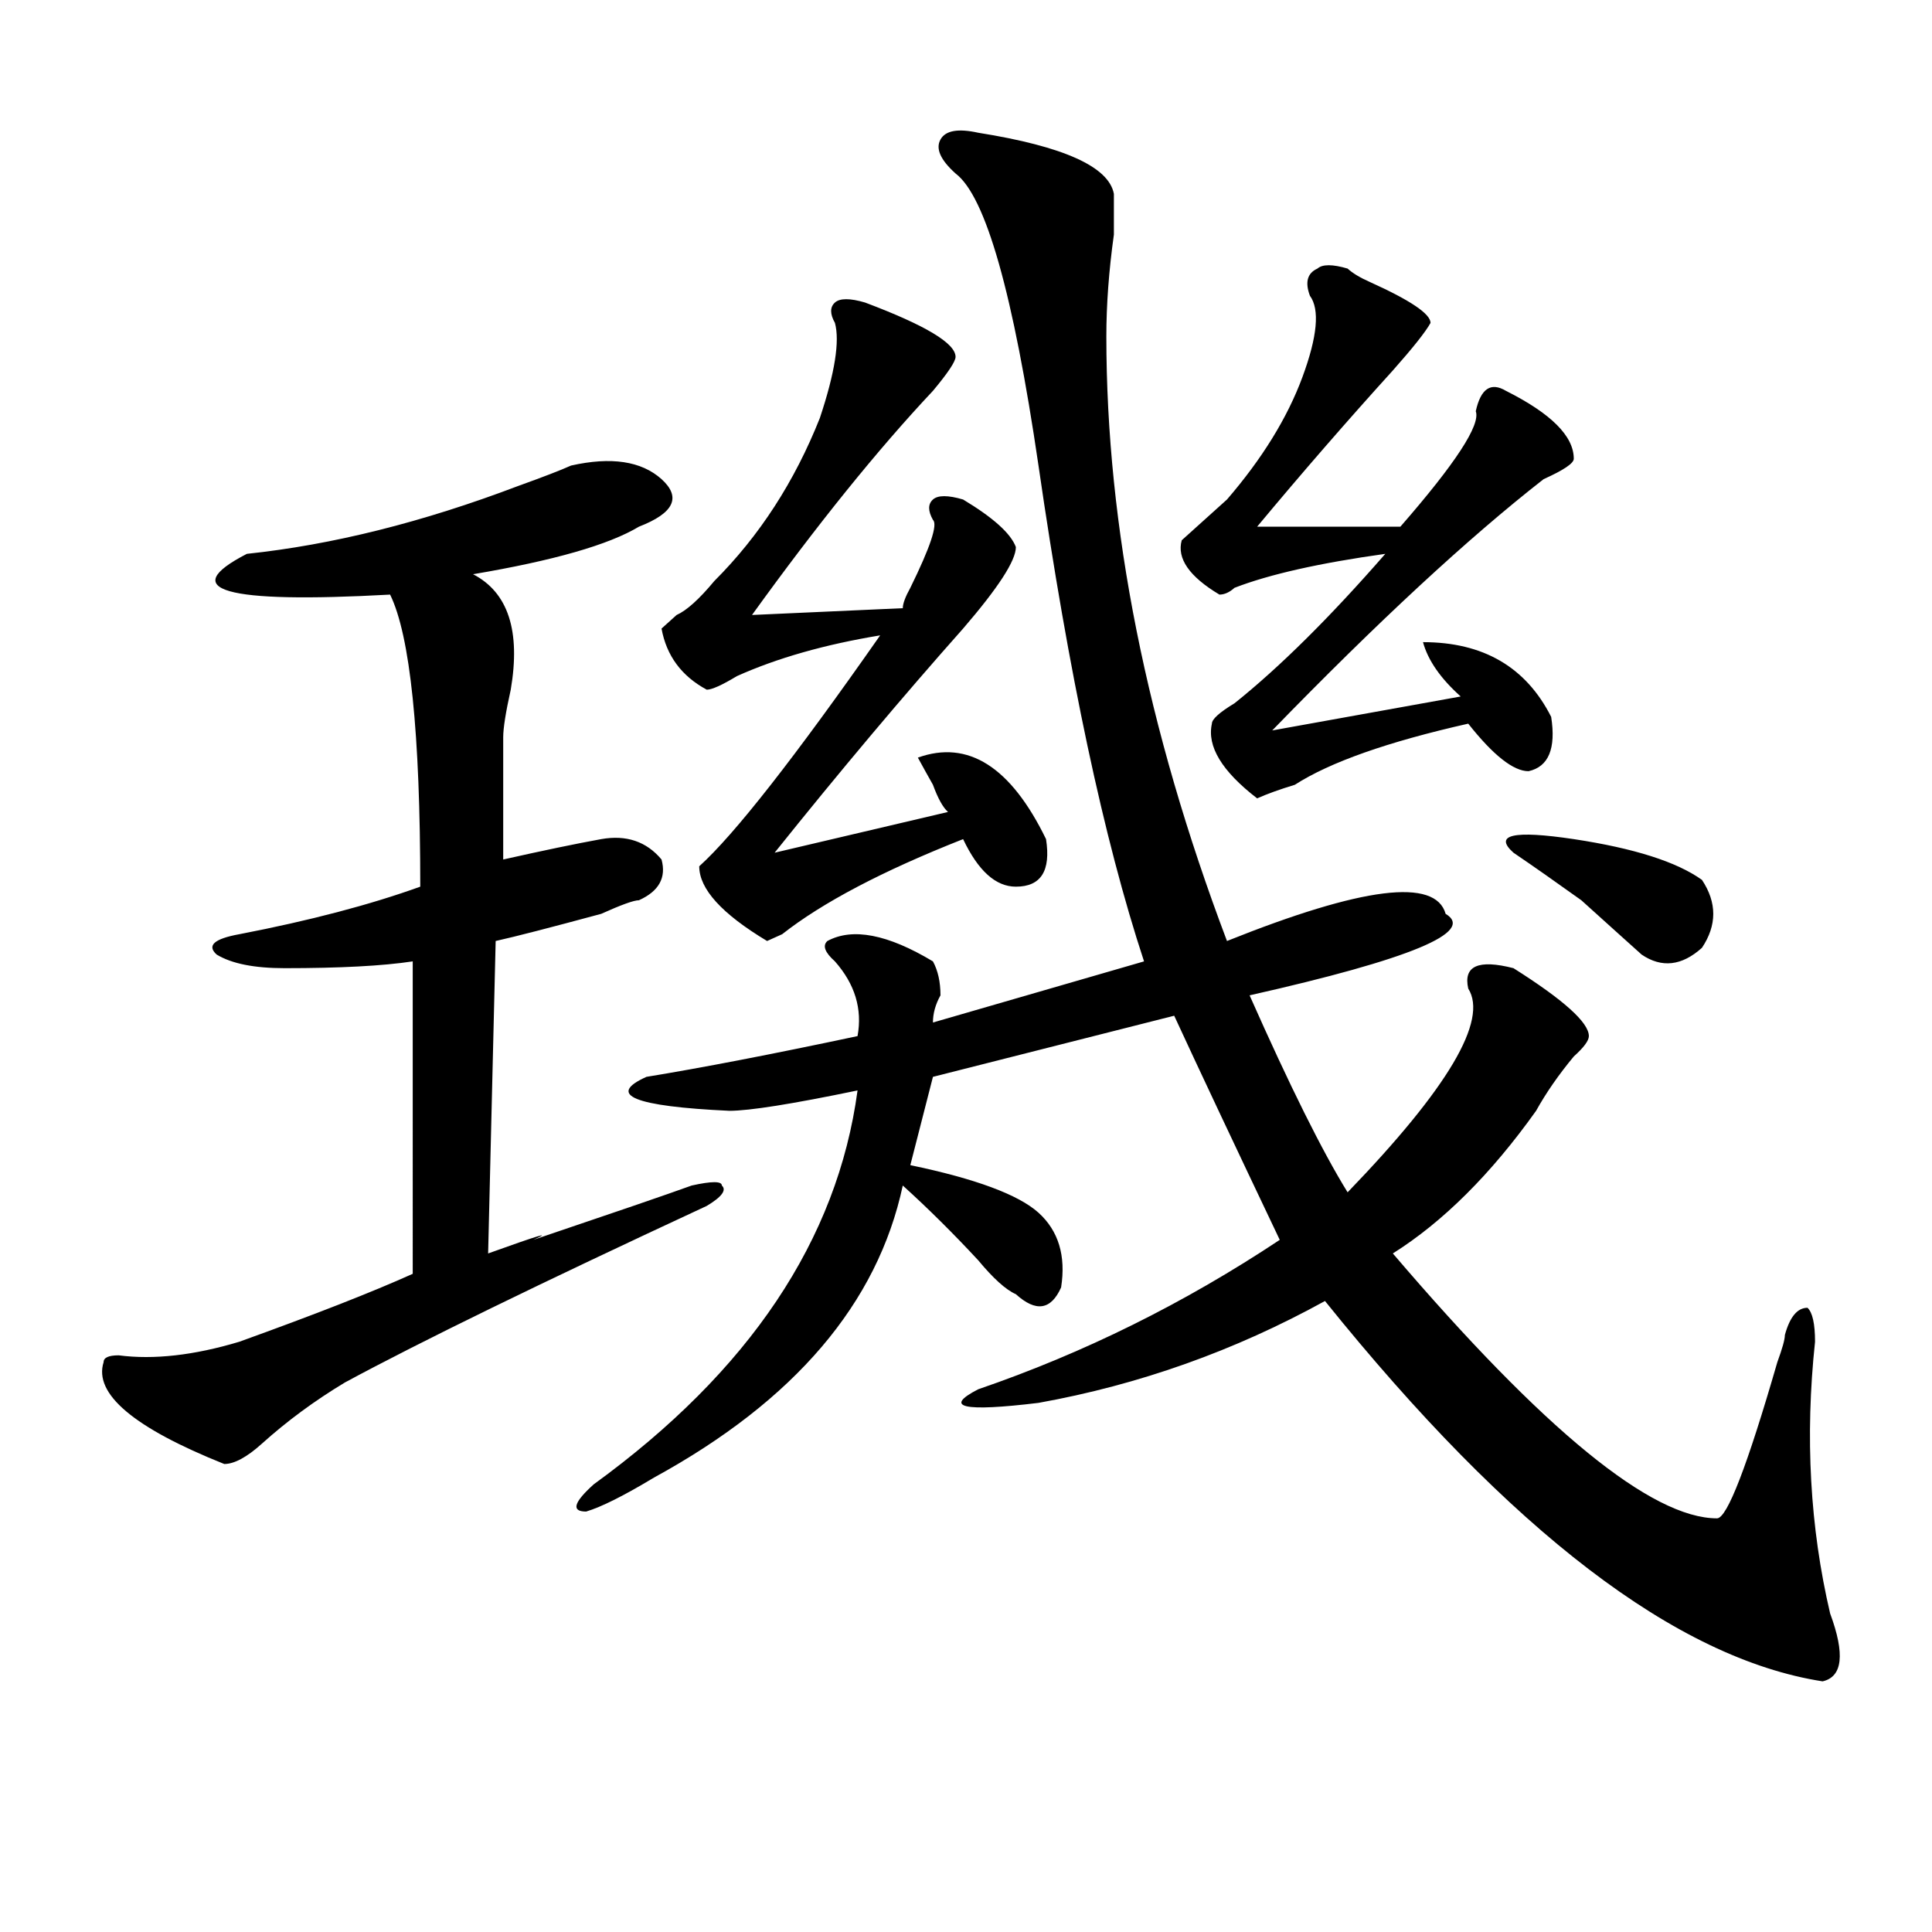 <?xml version="1.0" encoding="utf-8"?>
<!-- Generator: Adobe Illustrator 16.0.0, SVG Export Plug-In . SVG Version: 6.00 Build 0)  -->
<!DOCTYPE svg PUBLIC "-//W3C//DTD SVG 1.1//EN" "http://www.w3.org/Graphics/SVG/1.1/DTD/svg11.dtd">
<svg version="1.1" id="图层_1" xmlns="http://www.w3.org/2000/svg" xmlns:xlink="http://www.w3.org/1999/xlink" x="0px" y="0px"
	 width="1000px" height="1000px" viewBox="0 0 1000 1000" enable-background="new 0 0 1000 1000" xml:space="preserve">
<path d="M295.578,240.969c20.793-4.669,36.402-2.307,46.828,7.031c10.366,9.394,6.464,17.578-11.707,24.609
	c-15.609,9.394-44.267,17.578-85.852,24.609c18.171,9.394,24.695,29.334,19.512,59.766c-2.621,11.756-3.902,19.94-3.902,24.609
	c0,11.756,0,32.85,0,63.281c20.793-4.669,37.683-8.185,50.73-10.547c12.988-2.307,23.414,1.209,31.219,10.547
	c2.562,9.394-1.341,16.425-11.707,21.094c-2.621,0-9.146,2.362-19.512,7.031c-26.035,7.031-44.267,11.756-54.633,14.063
	l-3.902,161.719c25.976-9.338,33.78-11.7,23.414-7.031c41.585-14.063,68.901-23.4,81.949-28.125c10.366-2.307,15.609-2.307,15.609,0
	c2.562,2.362,0,5.878-7.805,10.547c-85.852,39.881-148.289,70.313-187.312,91.406c-15.609,9.394-29.938,19.94-42.926,31.641
	c-7.805,7.031-14.329,10.547-19.512,10.547c-46.828-18.731-67.681-36.31-62.438-52.734c0-2.307,2.561-3.516,7.805-3.516
	c18.17,2.362,39.023,0,62.438-7.031c39.023-14.063,68.901-25.763,89.754-35.156V497.609c-15.609,2.362-37.743,3.516-66.34,3.516
	c-15.609,0-27.316-2.307-35.121-7.031c-5.244-4.669-1.341-8.185,11.707-10.547c36.402-7.031,67.621-15.216,93.656-24.609
	c0-79.65-5.244-130.078-15.609-151.172c-85.852,4.725-110.607-2.307-74.145-21.094c44.207-4.669,91.035-16.369,140.484-35.156
	C281.25,246.847,290.335,243.331,295.578,240.969z M506.305,68.703c44.207,7.031,67.621,17.578,70.242,31.641
	c0,2.362,0,9.394,0,21.094c-2.621,18.787-3.902,36.365-3.902,52.734c0,98.438,20.793,202.753,62.438,312.891
	C705.324,458.938,743.007,454.269,748.25,473c15.609,9.394-18.23,23.456-101.461,42.188c20.793,46.912,37.683,80.859,50.73,101.953
	c52.012-53.888,72.804-89.044,62.438-105.469c-2.621-11.7,5.184-15.216,23.414-10.547c25.976,16.425,39.023,28.125,39.023,35.156
	c0,2.362-2.621,5.878-7.805,10.547c-7.805,9.394-14.328,18.787-19.512,28.125c-23.414,32.85-48.169,57.459-74.145,73.828
	c78.047,91.406,133.961,137.109,167.801,137.109c5.184,0,15.609-26.916,31.219-80.859c2.562-7.031,3.902-11.7,3.902-14.063
	c2.562-9.338,6.464-14.063,11.707-14.063c2.562,2.362,3.902,8.24,3.902,17.578c-5.243,49.219-2.621,96.131,7.805,140.625
	c7.805,21.094,6.464,32.794-3.902,35.156c-75.485-11.756-161.337-77.344-257.555-196.875
	c-46.828,25.818-96.277,43.396-148.289,52.734c-39.023,4.725-49.449,2.362-31.219-7.031
	c54.633-18.731,106.645-44.494,156.094-77.344c-23.414-49.219-41.645-87.891-54.633-116.016l-124.875,31.641l-11.707,45.703
	c33.78,7.031,55.914,15.271,66.34,24.609c10.366,9.394,14.269,22.303,11.707,38.672c-5.243,11.756-13.048,12.909-23.414,3.516
	c-5.243-2.307-11.707-8.185-19.512-17.578c-13.048-14.063-26.035-26.916-39.023-38.672
	c-13.048,60.975-55.974,111.347-128.777,151.172c-15.609,9.394-27.316,15.271-35.121,17.578c-7.805,0-6.523-4.669,3.902-14.063
	c80.608-58.557,126.156-126.563,136.582-203.906c-33.84,7.031-55.974,10.547-66.34,10.547c-49.449-2.307-63.778-8.185-42.926-17.578
	c28.598-4.669,64.999-11.7,109.266-21.094c2.562-14.063-1.341-26.916-11.707-38.672c-5.243-4.669-6.523-8.185-3.902-10.547
	c12.988-7.031,31.219-3.516,54.633,10.547c2.562,4.725,3.902,10.547,3.902,17.578c-2.621,4.725-3.902,9.394-3.902,14.063
	l109.266-31.641c-20.853-63.281-39.023-148.81-54.633-256.641c-13.048-89.044-27.316-139.416-42.926-151.172
	c-7.805-7.031-10.426-12.854-7.805-17.578C489.354,67.55,495.879,66.396,506.305,68.703z M447.77,156.594
	c31.219,11.756,46.828,21.094,46.828,28.125c0,2.362-3.902,8.24-11.707,17.578c-28.657,30.487-59.876,69.159-93.656,116.016
	l78.047-3.516c0-2.307,1.281-5.822,3.902-10.547c10.366-21.094,14.269-32.794,11.707-35.156c-2.621-4.669-2.621-8.185,0-10.547
	c2.562-2.307,7.805-2.307,15.609,0c15.609,9.394,24.695,17.578,27.316,24.609c0,7.031-9.146,21.094-27.316,42.188
	c-31.219,35.156-63.778,73.828-97.559,116.016l89.754-21.094c-2.621-2.307-5.243-7.031-7.805-14.063
	c-2.621-4.669-5.243-9.338-7.805-14.063c25.976-9.338,48.109,4.725,66.34,42.188c2.562,16.425-2.621,24.609-15.609,24.609
	c-10.426,0-19.512-8.185-27.316-24.609c-41.645,16.425-72.863,32.85-93.656,49.219l-7.805,3.516
	c-23.414-14.063-35.121-26.916-35.121-38.672c18.171-16.369,49.39-56.25,93.656-119.531c-28.657,4.725-53.352,11.756-74.145,21.094
	c-7.805,4.725-13.048,7.031-15.609,7.031c-13.048-7.031-20.853-17.578-23.414-31.641c2.562-2.307,5.184-4.669,7.805-7.031
	c5.184-2.307,11.707-8.185,19.512-17.578c23.414-23.4,41.585-51.525,54.633-84.375c7.805-23.4,10.366-39.825,7.805-49.219
	c-2.621-4.669-2.621-8.185,0-10.547C434.722,154.287,439.965,154.287,447.77,156.594z M697.52,139.016
	c2.562,2.362,6.464,4.725,11.707,7.031c20.793,9.394,31.219,16.425,31.219,21.094c-2.621,4.725-9.146,12.909-19.512,24.609
	c-23.414,25.818-46.828,52.734-70.242,80.859h74.145c28.598-32.794,41.585-52.734,39.023-59.766
	c2.562-11.7,7.805-15.216,15.609-10.547c23.414,11.756,35.121,23.456,35.121,35.156c0,2.362-5.243,5.878-15.609,10.547
	c-39.023,30.487-85.852,73.828-140.484,130.078l97.559-17.578c-10.426-9.338-16.95-18.731-19.512-28.125
	c31.219,0,53.292,12.909,66.34,38.672c2.562,16.425-1.341,25.818-11.707,28.125c-7.805,0-18.23-8.185-31.219-24.609
	c-41.645,9.394-71.583,19.94-89.754,31.641c-7.805,2.362-14.328,4.725-19.512,7.031c-18.23-14.063-26.035-26.916-23.414-38.672
	c0-2.307,3.902-5.822,11.707-10.547c23.414-18.731,49.39-44.494,78.047-77.344c-33.84,4.725-59.876,10.547-78.047,17.578
	c-2.621,2.362-5.243,3.516-7.805,3.516c-15.609-9.338-22.133-18.731-19.512-28.125l3.902-3.516
	c7.805-7.031,14.269-12.854,19.512-17.578c18.171-21.094,31.219-42.188,39.023-63.281s9.086-35.156,3.902-42.188
	c-2.621-7.031-1.341-11.7,3.902-14.063C684.472,136.709,689.715,136.709,697.52,139.016z M783.371,441.359
	c-10.426-9.338,0-11.7,31.219-7.031c31.219,4.725,53.292,11.756,66.34,21.094c7.805,11.756,7.805,23.456,0,35.156
	c-10.426,9.394-20.853,10.547-31.219,3.516c-7.805-7.031-18.23-16.369-31.219-28.125
	C805.444,456.631,793.737,448.391,783.371,441.359z"/>
</svg>
